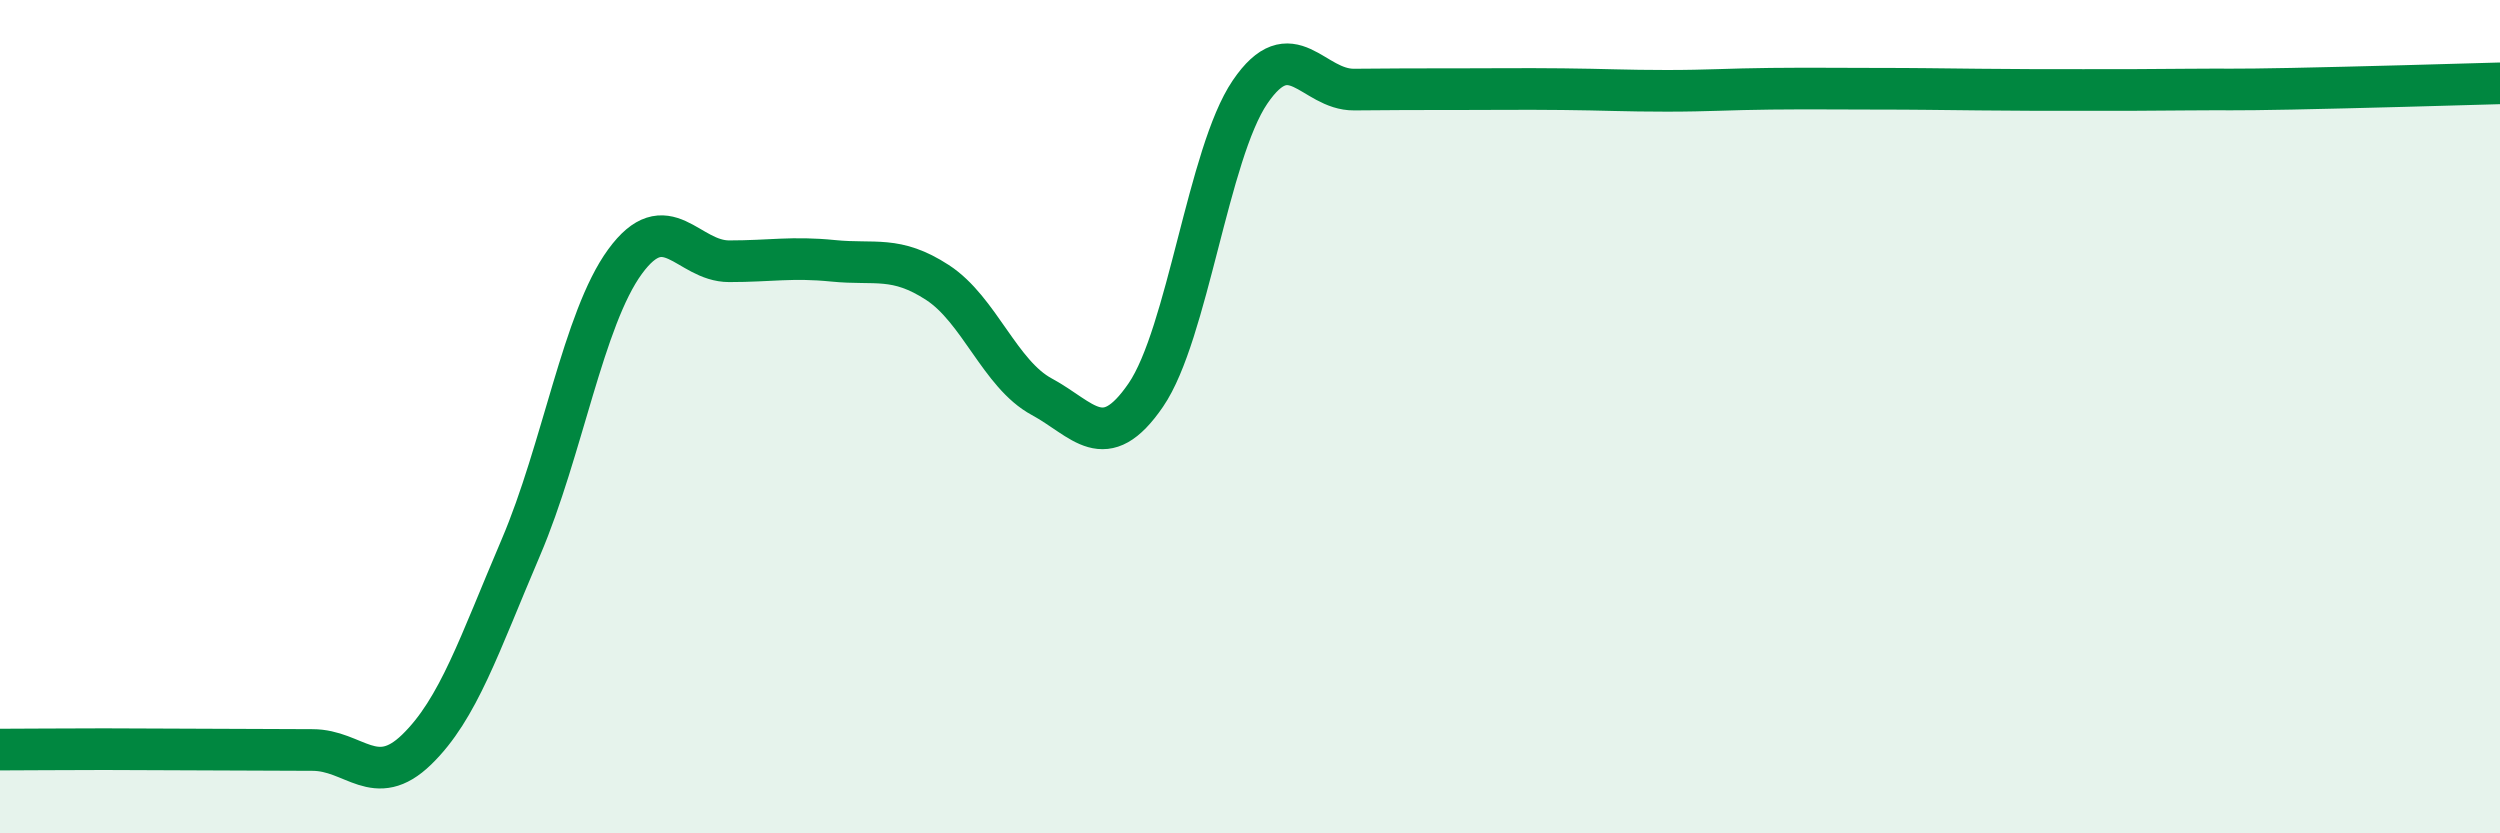 
    <svg width="60" height="20" viewBox="0 0 60 20" xmlns="http://www.w3.org/2000/svg">
      <path
        d="M 0,17.99 C 0.5,17.99 1.5,17.98 2.5,17.98 C 3.5,17.98 4,17.99 5,17.99 C 6,17.99 6.5,18 7.5,18 C 8.5,18 9,18.96 10,17.99 C 11,17.02 11.5,15.48 12.5,13.14 C 13.5,10.8 14,7.65 15,6.28 C 16,4.91 16.5,6.27 17.5,6.27 C 18.5,6.27 19,6.16 20,6.26 C 21,6.36 21.5,6.13 22.5,6.78 C 23.5,7.43 24,8.98 25,9.52 C 26,10.06 26.5,10.94 27.5,9.48 C 28.5,8.02 29,3.68 30,2.21 C 31,0.74 31.5,2.16 32.5,2.15 C 33.5,2.14 34,2.14 35,2.14 C 36,2.14 36.5,2.13 37.5,2.14 C 38.5,2.15 39,2.18 40,2.18 C 41,2.18 41.5,2.14 42.5,2.13 C 43.5,2.12 44,2.13 45,2.13 C 46,2.13 46.5,2.14 47.5,2.15 C 48.5,2.16 49,2.16 50,2.16 C 51,2.16 51.5,2.16 52.5,2.15 C 53.5,2.14 53.5,2.16 55,2.13 C 56.5,2.1 59,2.03 60,2L60 20L0 20Z"
        fill="#008740"
        opacity="0.1"
        stroke-linecap="round"
        stroke-linejoin="round"
      />
      <path
        d="M 0,17.99 C 0.5,17.99 1.5,17.98 2.5,17.98 C 3.5,17.98 4,17.99 5,17.99 C 6,17.99 6.5,18 7.5,18 C 8.5,18 9,18.96 10,17.99 C 11,17.02 11.5,15.48 12.5,13.14 C 13.5,10.8 14,7.65 15,6.28 C 16,4.91 16.5,6.27 17.5,6.27 C 18.5,6.27 19,6.16 20,6.26 C 21,6.36 21.5,6.13 22.5,6.78 C 23.5,7.43 24,8.98 25,9.52 C 26,10.06 26.5,10.94 27.5,9.48 C 28.5,8.02 29,3.68 30,2.21 C 31,0.74 31.5,2.16 32.5,2.15 C 33.5,2.14 34,2.14 35,2.14 C 36,2.14 36.5,2.13 37.5,2.14 C 38.5,2.15 39,2.18 40,2.18 C 41,2.18 41.5,2.14 42.5,2.13 C 43.5,2.12 44,2.13 45,2.13 C 46,2.13 46.5,2.14 47.5,2.15 C 48.5,2.16 49,2.16 50,2.16 C 51,2.16 51.5,2.16 52.5,2.15 C 53.5,2.14 53.5,2.16 55,2.13 C 56.5,2.1 59,2.03 60,2"
        stroke="#008740"
        stroke-width="1"
        fill="none"
        stroke-linecap="round"
        stroke-linejoin="round"
      />
    </svg>
  